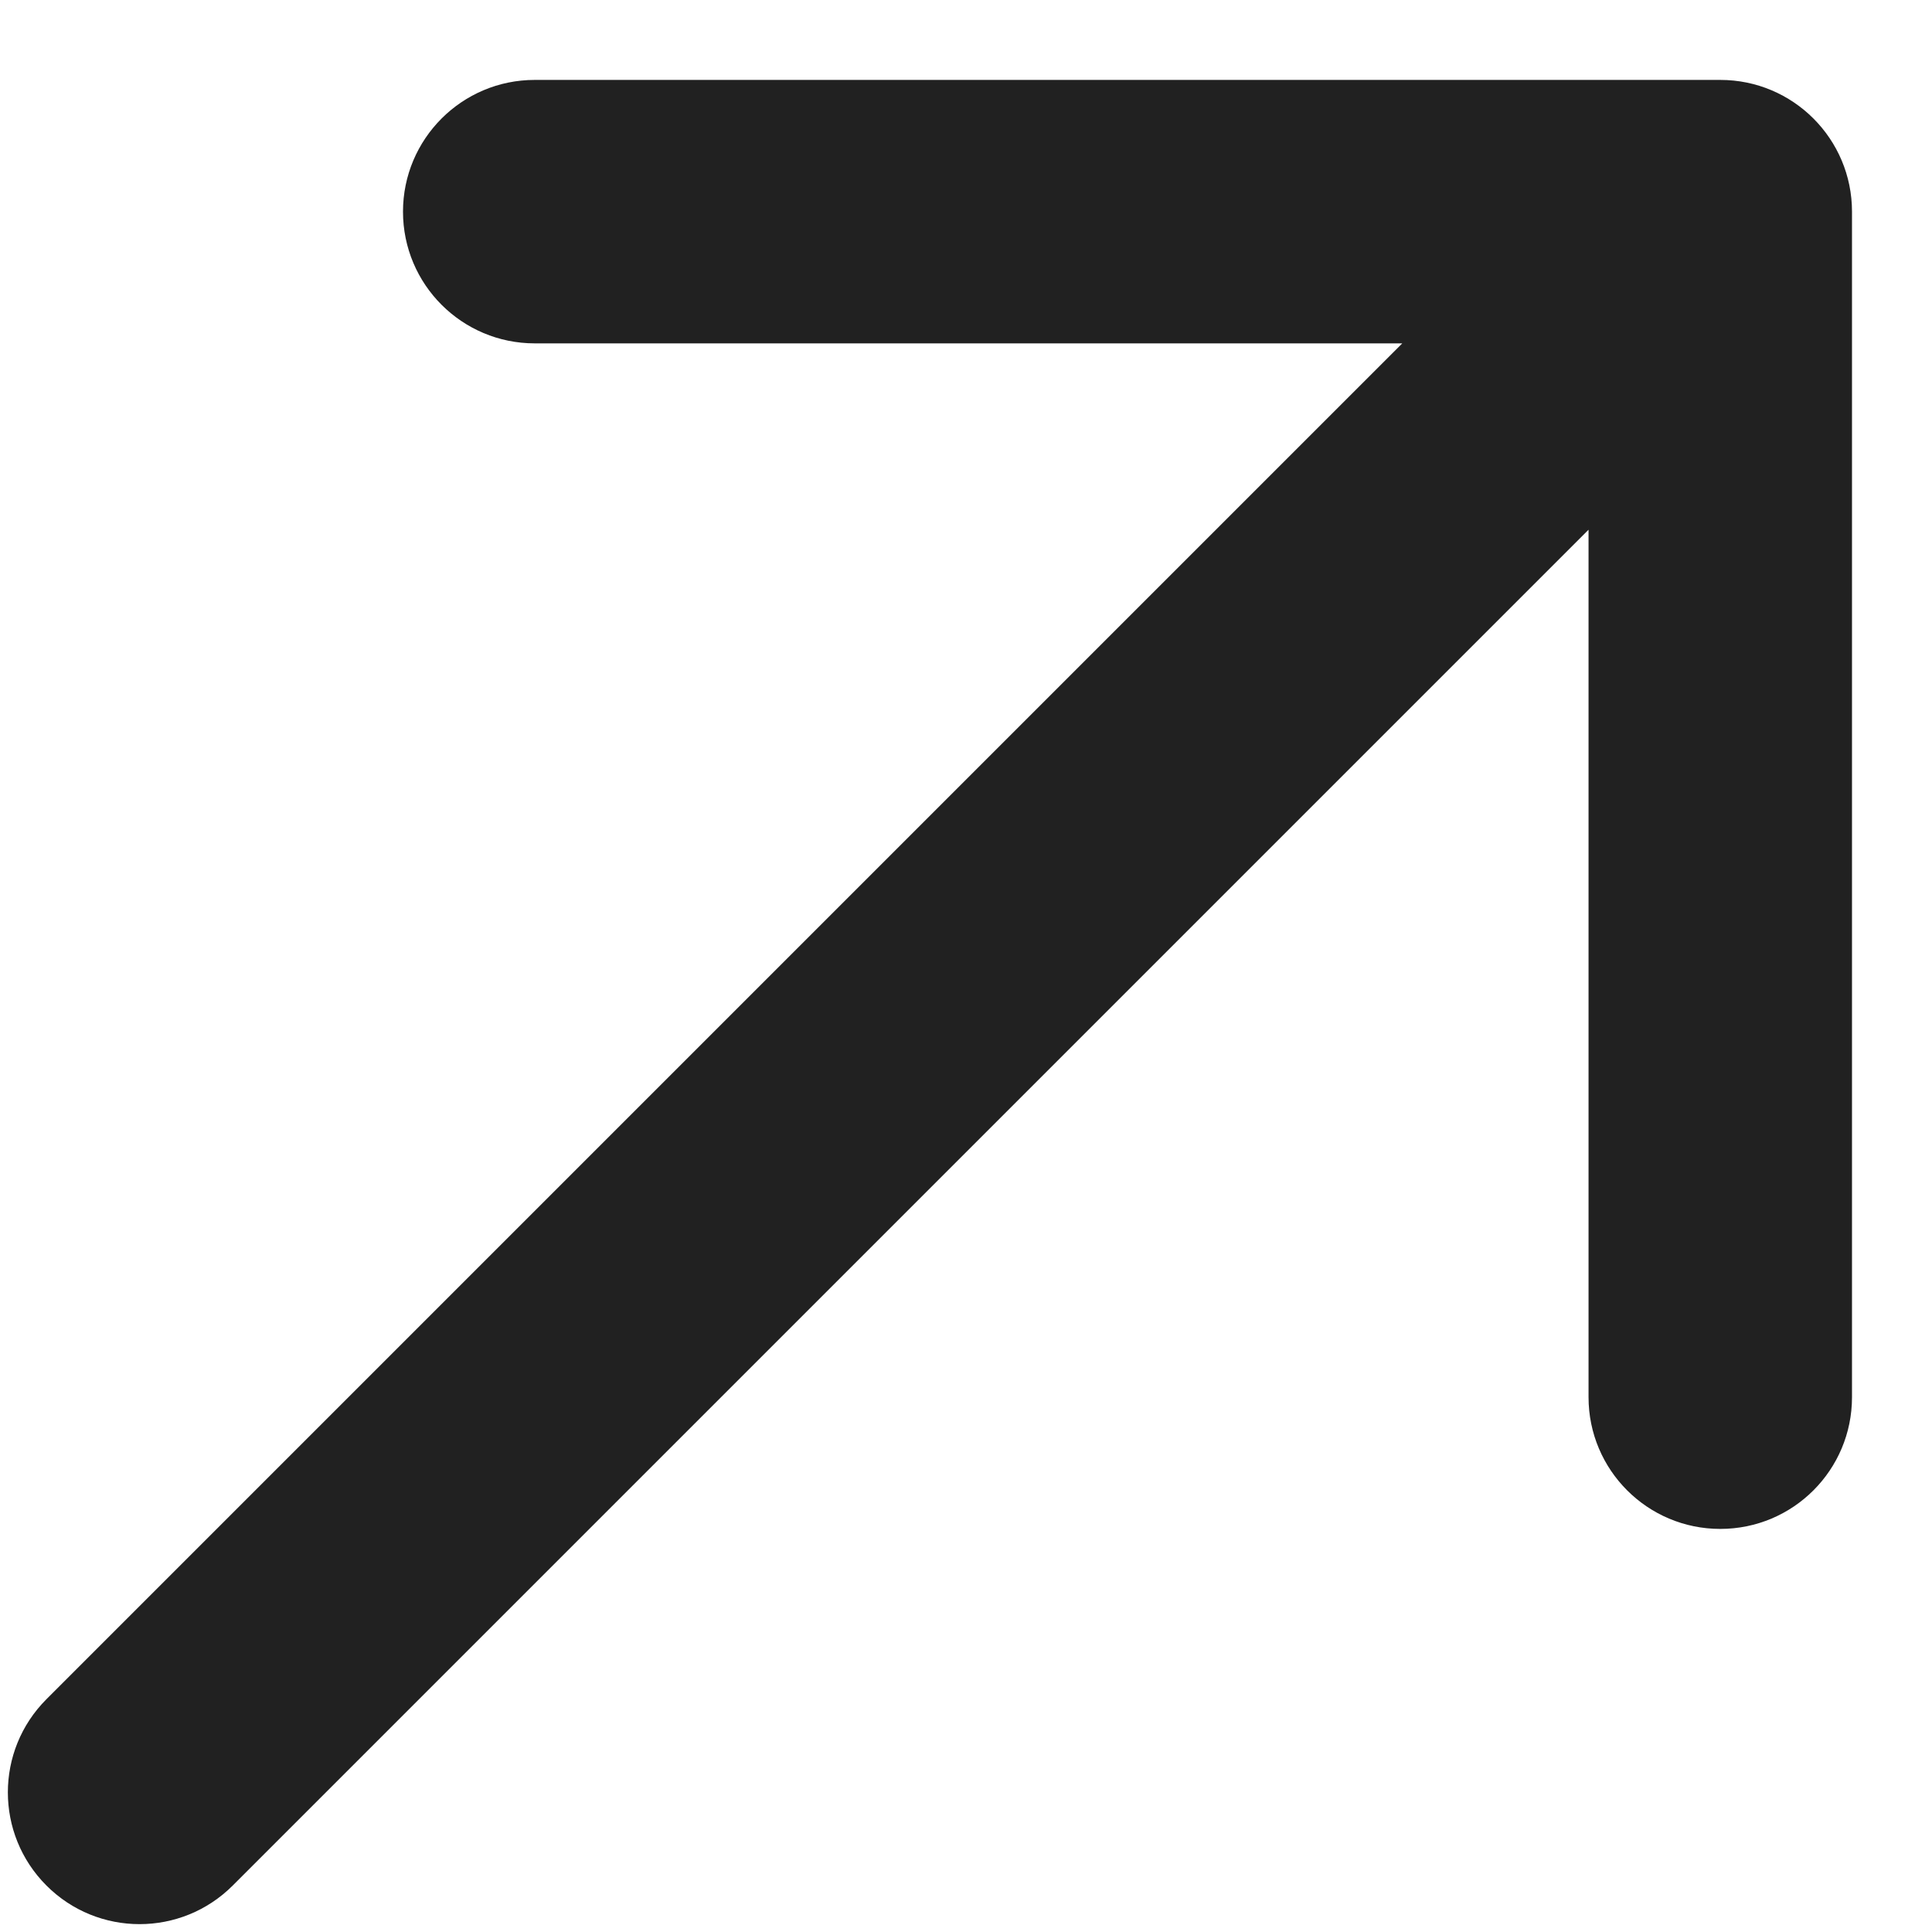 <?xml version="1.0" encoding="UTF-8"?> <svg xmlns="http://www.w3.org/2000/svg" width="22" height="22" viewBox="0 0 22 22" fill="none"><path d="M0.529 19.349C-0.057 19.935 -0.057 20.885 0.529 21.471C1.114 22.057 2.064 22.057 2.65 21.471L0.529 19.349ZM21.089 2.41C21.089 1.582 20.418 0.91 19.589 0.91H6.089C5.261 0.91 4.589 1.582 4.589 2.41C4.589 3.239 5.261 3.91 6.089 3.91H18.089V15.91C18.089 16.739 18.761 17.41 19.589 17.41C20.418 17.41 21.089 16.739 21.089 15.91V2.41ZM2.65 21.471L20.65 3.471L18.529 1.349L0.529 19.349L2.65 21.471Z" fill="#212121"></path></svg> 